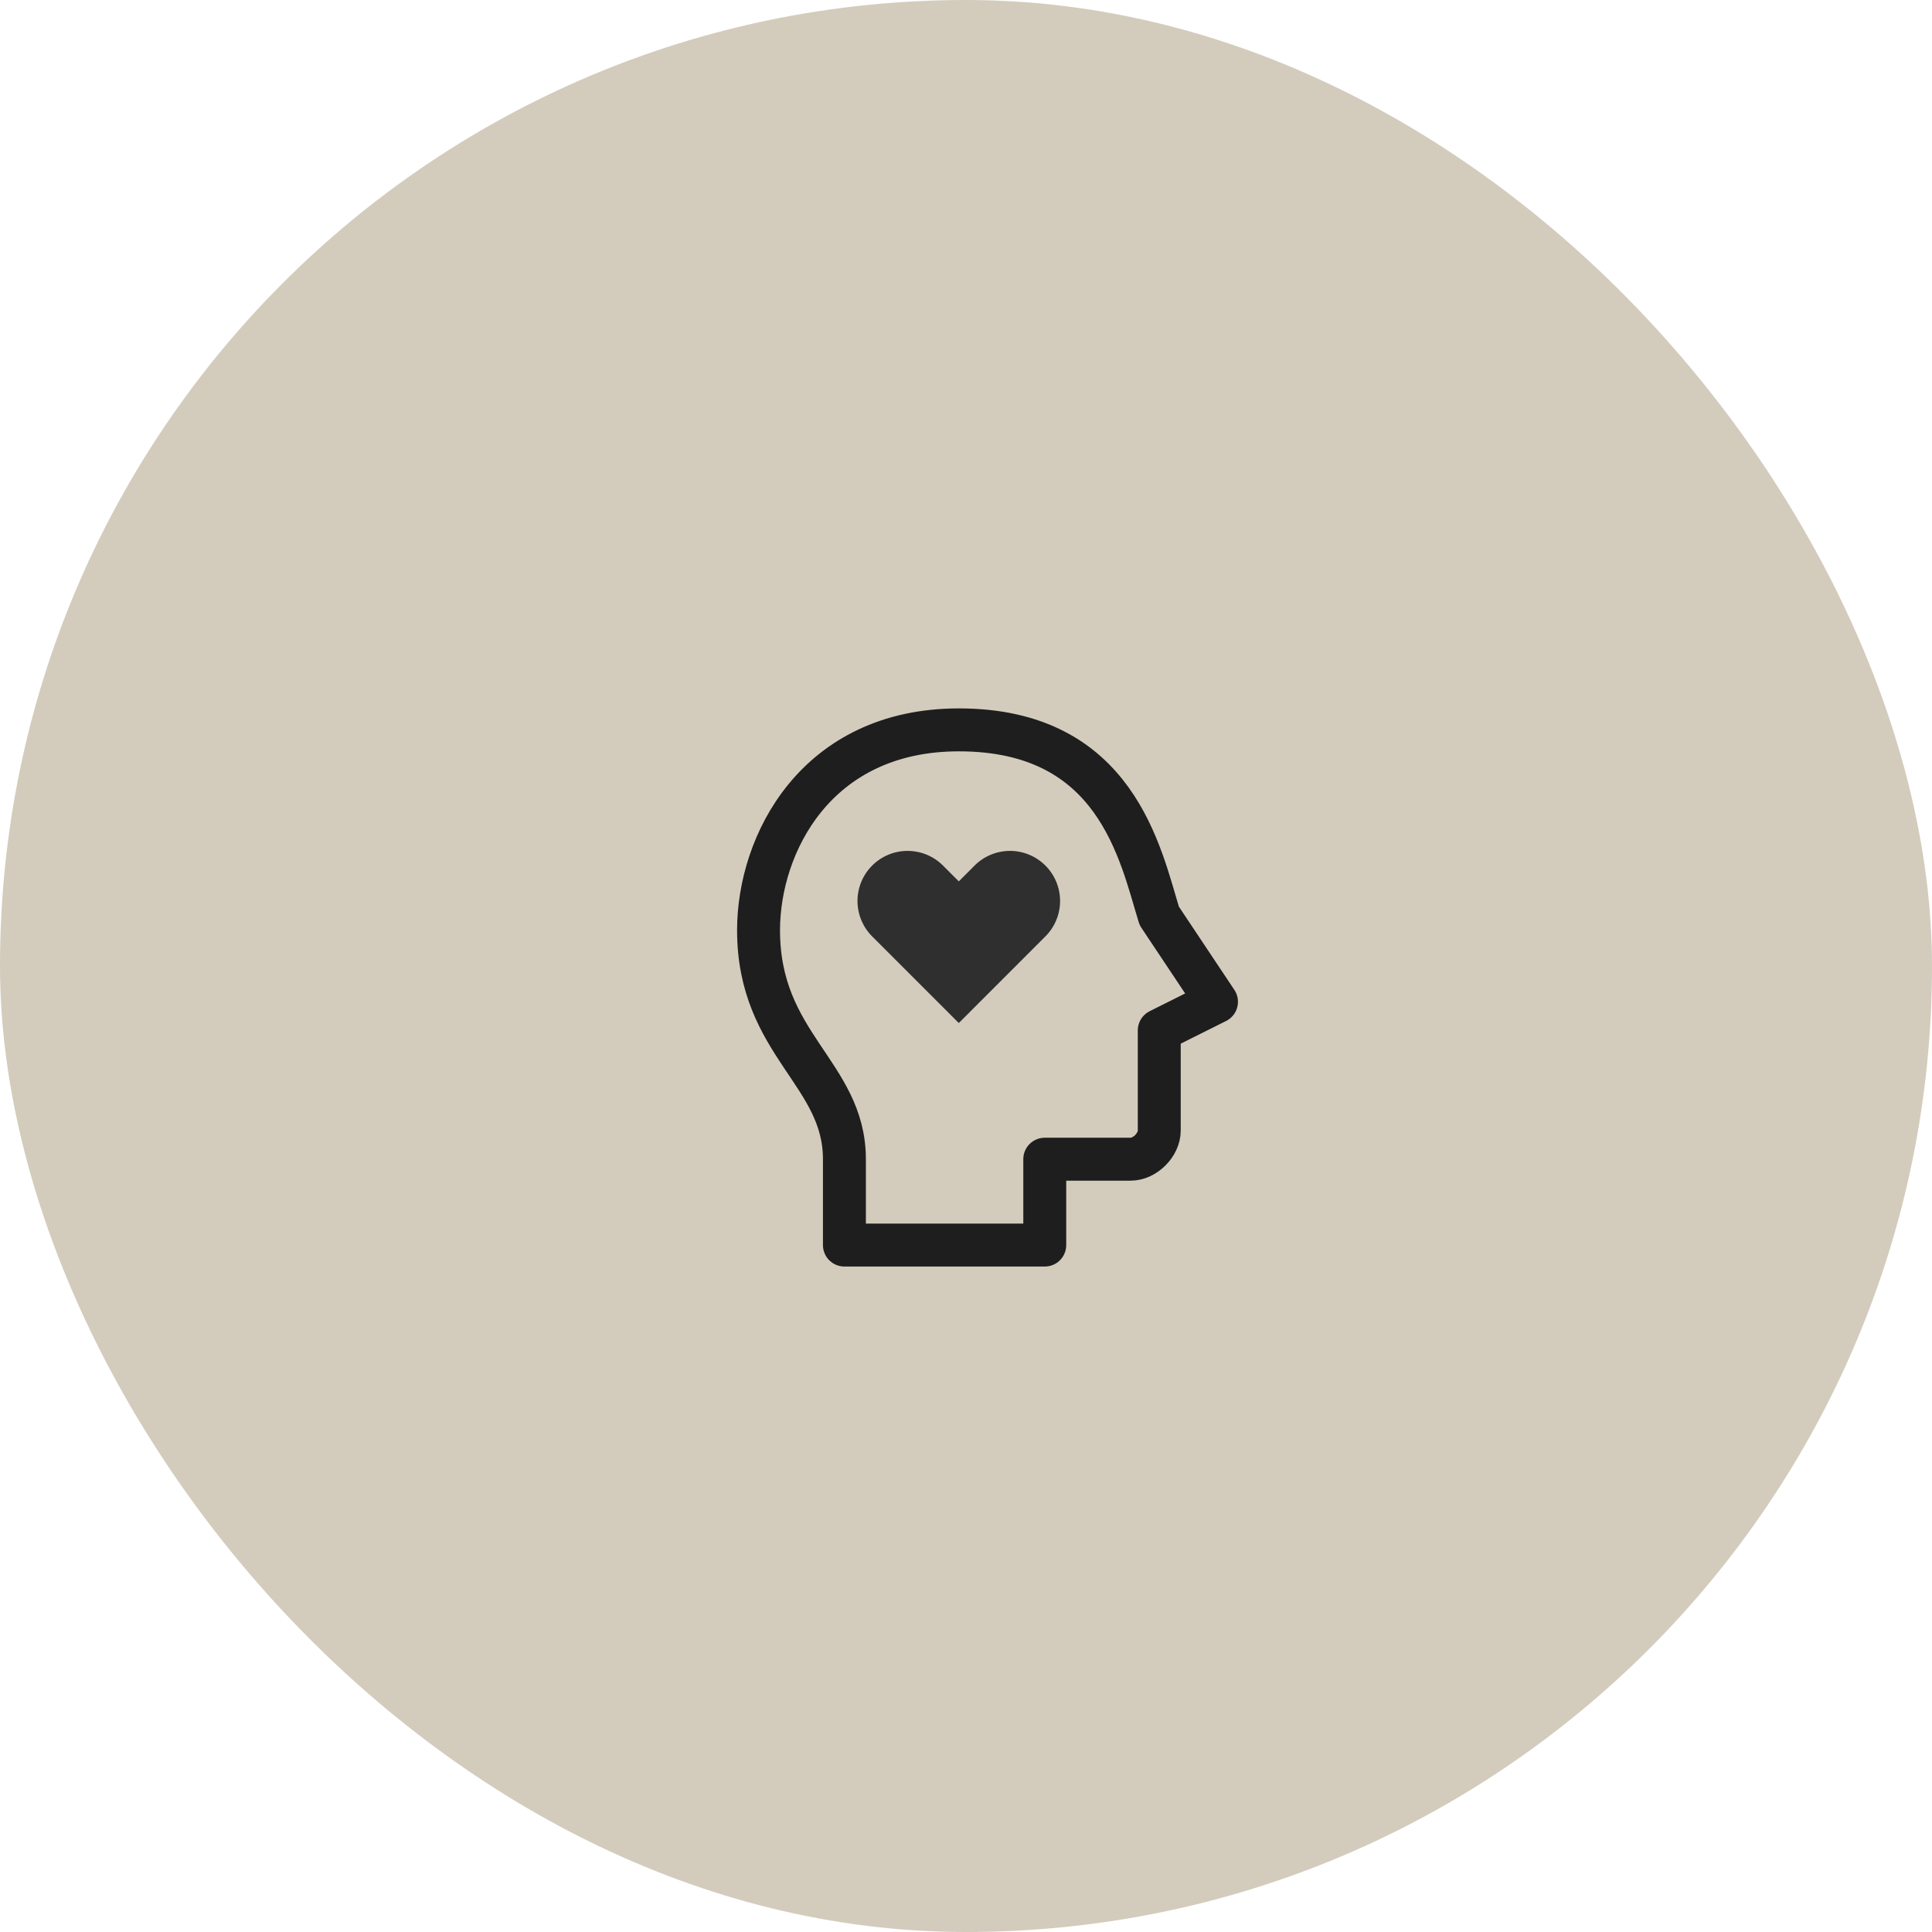 <svg xmlns="http://www.w3.org/2000/svg" width="90" height="90" viewBox="0 0 90 90" fill="none"><rect width="90" height="90" rx="45" fill="#D3CCBD"></rect><path d="M43.957 40.35L44.664 41.057L45.371 40.35C45.586 40.127 45.843 39.95 46.128 39.827C46.413 39.705 46.719 39.641 47.029 39.638C47.338 39.635 47.646 39.694 47.932 39.811C48.219 39.928 48.48 40.102 48.699 40.321C48.918 40.54 49.091 40.8 49.209 41.087C49.326 41.374 49.385 41.681 49.383 41.991C49.38 42.301 49.316 42.607 49.193 42.892C49.071 43.176 48.894 43.434 48.671 43.649L44.664 47.657L40.657 43.649C40.434 43.434 40.257 43.176 40.135 42.892C40.012 42.607 39.948 42.301 39.945 41.991C39.943 41.681 40.002 41.374 40.119 41.087C40.237 40.8 40.41 40.54 40.629 40.321C40.848 40.102 41.109 39.928 41.395 39.811C41.682 39.694 41.99 39.635 42.299 39.638C42.609 39.641 42.915 39.705 43.2 39.827C43.485 39.95 43.742 40.127 43.957 40.35Z" fill="#2F2F2F"></path><path d="M39.336 54V58H48.669V54H52.669C53.336 54 54.003 53.333 54.003 52.667V48L56.669 46.667L54.003 42.667C53.114 39.778 52.003 34 44.669 34C38.003 34 35.336 39.333 35.336 43.333C35.336 48.667 39.336 50 39.336 54Z" stroke="#1E1E1E" stroke-width="2" stroke-linecap="round" stroke-linejoin="round"></path></svg>